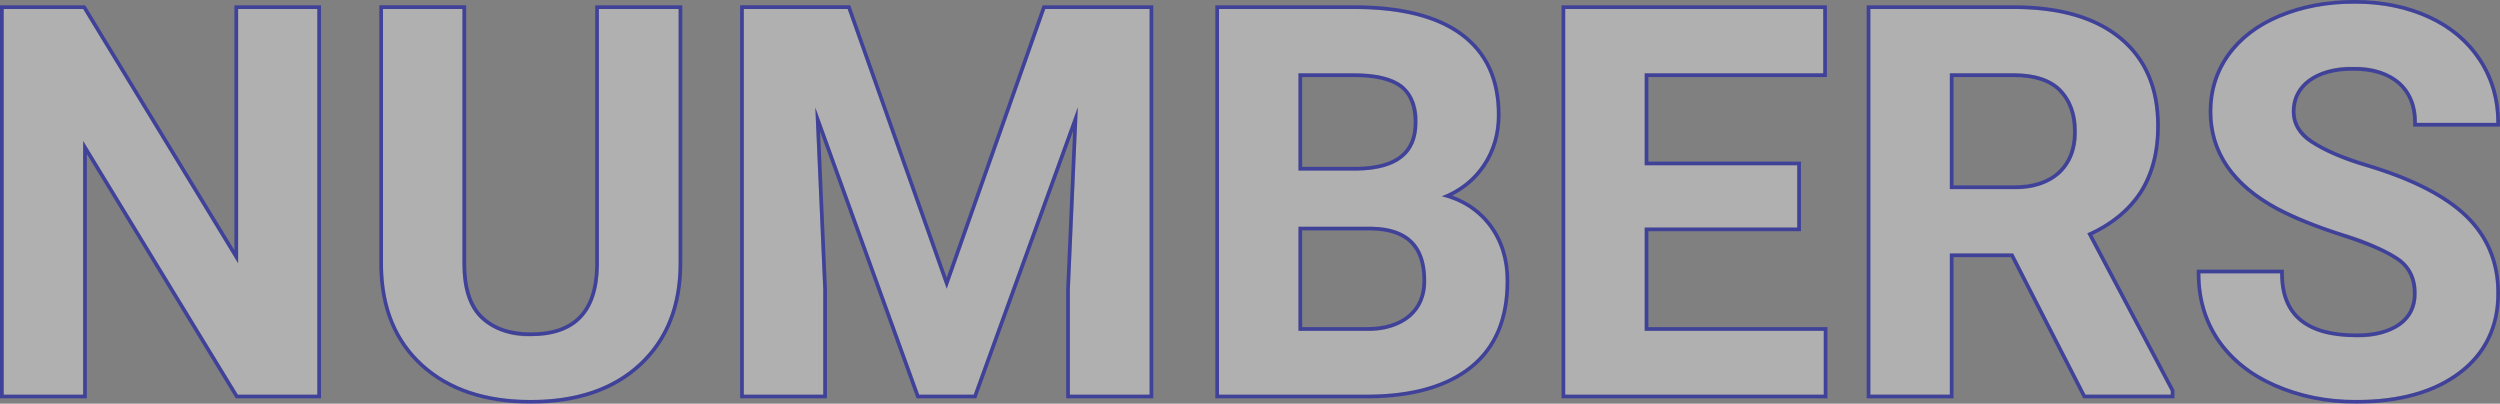 <svg xmlns="http://www.w3.org/2000/svg" width="271.275" height="43.8" viewBox="0 0 271.275 43.8"><rect x="0" y="0" width="271.275" height="43.8" fill="#808080" stroke="none"/><g data-name="グループ 948" fill="rgba(255,255,255,0.38)"><g data-name="パス 4030"><path d="M34.432 42.825h-8.623L9.023 15.289v27.536H.4V.975h8.623l16.815 27.594V.975h8.594z"/><path d="M34.432 42.825V.975h-8.594v27.594L9.023.975H.4v41.85h8.623V15.29l16.786 27.536h8.623m.4.4h-9.248L9.423 16.714v26.511H0V.575h9.248l16.19 26.569V.575h9.394v42.65z" fill="rgba(0,5,181,0.5)"/></g><g data-name="パス 4031"><path d="M73.637.975V28.54q0 6.871-4.3 10.865t-11.742 4q-7.33 0-11.641-3.88t-4.4-10.664V.975h8.623v27.626q0 4.112 1.969 5.994a7.558 7.558 0 005.447 1.882q7.271 0 7.387-7.646V.975z"/><path d="M41.56.975v27.881c.057 4.523 1.524 8.077 4.398 10.664 2.874 2.587 6.754 3.88 11.64 3.88 4.963 0 8.877-1.332 11.743-3.995 2.864-2.663 4.296-6.285 4.296-10.865V.975h-8.651v27.852c-.077 5.098-2.54 7.646-7.387 7.646-2.319 0-4.135-.627-5.447-1.882-1.313-1.255-1.97-3.253-1.97-5.994V.975H41.56m-.4-.4h9.423v28.022c0 2.615.62 4.534 1.846 5.705 1.229 1.175 2.968 1.771 5.17 1.771 4.627 0 6.912-2.371 6.987-7.248V.575h9.451V28.54c0 4.674-1.488 8.428-4.424 11.158-1.468 1.364-3.226 2.401-5.228 3.082-1.99.677-4.273 1.02-6.786 1.02-4.966 0-8.972-1.34-11.909-3.983-2.947-2.652-4.471-6.339-4.53-10.956V.575z" fill="rgba(0,5,181,0.5)"/></g><g data-name="パス 4032"><path d="M91.977.975l10.75 30.353L113.419.975h11.322v41.85h-8.652v-11.44l.862-19.746-11.3 31.186h-5.91L88.47 11.668l.863 19.718v11.44H80.71V.975z"/><path d="M80.709.975v41.85h8.623v-11.44l-.862-19.717 11.267 31.157h5.921l11.297-31.186-.863 19.746v11.44h8.652V.975H113.42l-10.692 30.353L91.977.975H80.709m-.4-.4h11.95l10.467 29.552L113.136.575h12.008v42.65h-9.452V31.368l.749-17.137-10.502 28.994h-6.482l-10.473-28.96.748 17.12v11.84H80.31V.575z" fill="rgba(0,5,181,0.5)"/></g><g data-name="パス 4033"><path d="M132.274 42.825V.975h14.659q7.617 0 11.555 2.918t3.938 8.551a9.457 9.457 0 01-1.578 5.418 9.127 9.127 0 01-4.4 3.435 8.84 8.84 0 015.073 3.248 9.6 9.6 0 011.854 5.979q0 6.036-3.851 9.14t-10.98 3.162zm8.623-24.317h6.381q6.525-.115 6.525-5.2a4.808 4.808 0 00-1.653-4.1q-1.654-1.251-5.217-1.251h-6.036zm0 6.094v11.299h7.387a7.127 7.127 0 004.757-1.451 4.979 4.979 0 001.71-4.01q0-5.748-5.95-5.835z"/><path d="M148.542 42.825c4.753-.038 8.413-1.092 10.98-3.161 2.568-2.07 3.852-5.116 3.852-9.14 0-2.358-.618-4.35-1.854-5.98-1.236-1.628-2.927-2.71-5.073-3.247 1.877-.728 3.344-1.873 4.397-3.435 1.054-1.561 1.582-3.368 1.582-5.418 0-3.756-1.313-6.606-3.938-8.551-2.626-1.945-6.477-2.918-11.555-2.918h-14.659v41.85h16.268m-7.645-18.223h7.904c3.967.058 5.95 2.003 5.95 5.835 0 1.706-.57 3.042-1.71 4.01-1.14.968-2.726 1.451-4.757 1.451h-7.387V24.602m0-16.642h6.036c2.376 0 4.115.417 5.217 1.25 1.101.834 1.652 2.199 1.652 4.096 0 3.392-2.174 5.126-6.524 5.203h-6.381V7.959m7.647 35.266h-16.67V.575h15.059c5.14 0 9.108 1.008 11.793 2.996 2.72 2.016 4.1 5.002 4.1 8.873 0 2.121-.555 4.02-1.65 5.642-.9 1.335-2.104 2.387-3.586 3.14 1.745.624 3.17 1.656 4.249 3.077 1.284 1.692 1.935 3.785 1.935 6.22 0 4.133-1.346 7.313-4 9.452-2.629 2.118-6.407 3.212-11.228 3.25h-.002zm-7.247-7.727h6.987c1.925 0 3.438-.456 4.498-1.356 1.056-.896 1.57-2.108 1.57-3.705 0-1.796-.46-3.157-1.368-4.047-.911-.894-2.32-1.36-4.186-1.388h-7.501v10.496zm0-17.39h5.977c4.124-.073 6.129-1.644 6.129-4.802 0-1.756-.503-3.026-1.495-3.777-1.026-.776-2.7-1.17-4.975-1.17h-5.636v9.75z" fill="rgba(0,5,181,0.5)"/></g><g data-name="パス 4034"><path d="M195.021 24.688h-16.556v11.213h19.431v6.927h-28.054V.975h28V7.96h-19.377v9.974h16.556z"/><path d="M197.896 42.825v-6.927h-19.431v-11.21h16.556v-6.754h-16.556V7.96h19.373V.975h-27.996v41.85h28.054m.4.4h-28.854V.575h28.796V8.36h-19.373v9.174h16.556v7.554h-16.556v10.41h19.43v7.727z" fill="rgba(0,5,181,0.5)"/></g><g data-name="パス 4035"><path d="M218.446 27.501h-6.87v15.32h-8.623V.975h15.55q7.415 0 11.44 3.306t4.024 9.342a12.879 12.879 0 01-1.854 7.143 12.642 12.642 0 01-5.62 4.555l9.054 17.1v.4h-9.254zm-6.87-6.984h6.956a7.124 7.124 0 005.03-1.653 5.91 5.91 0 001.782-4.556 6.326 6.326 0 00-1.681-4.656q-1.682-1.7-5.159-1.7h-6.928z"/><path d="M235.549 42.825v-.402l-9.054-17.103c2.51-1.13 4.383-2.648 5.62-4.555 1.235-1.906 1.853-4.287 1.853-7.143 0-4.024-1.342-7.138-4.024-9.341-2.683-2.204-6.496-3.306-11.44-3.306h-15.55v41.85h8.623v-15.32h6.87l7.846 15.32h9.256M211.577 7.96h6.927c2.319 0 4.039.565 5.16 1.696 1.12 1.13 1.681 2.683 1.681 4.656 0 1.936-.594 3.454-1.782 4.556-1.189 1.102-2.865 1.653-5.03 1.653h-6.956V7.96m24.372 35.265h-9.9l-7.847-15.32h-6.225v15.32h-9.423V.575h15.95c5.015 0 8.95 1.143 11.694 3.396 2.767 2.274 4.17 5.52 4.17 9.651 0 2.92-.645 5.397-1.918 7.36-1.208 1.864-3.025 3.385-5.405 4.524l8.904 16.817v.902zm-23.972-23.104h6.556c2.05 0 3.652-.52 4.758-1.546 1.098-1.018 1.654-2.453 1.654-4.263 0-1.855-.527-3.327-1.565-4.375-1.039-1.046-2.679-1.577-4.876-1.577h-6.527v11.76z" fill="rgba(0,5,181,0.5)"/></g><g data-name="パス 4036"><path d="M262.222 31.845a4.425 4.425 0 00-1.725-3.751 22.614 22.614 0 00-6.208-2.759 43.97 43.97 0 01-7.1-2.86q-7.129-3.851-7.128-10.377a10.1 10.1 0 011.912-6.05 12.465 12.465 0 015.49-4.154A20.674 20.674 0 01255.497.4a18.817 18.817 0 017.99 1.624 12.729 12.729 0 015.447 4.585 12 12 0 011.94 6.726h-8.623a5.644 5.644 0 00-1.811-4.47 7.445 7.445 0 00-5.088-1.6 7.953 7.953 0 00-4.915 1.337 4.215 4.215 0 00-1.753 3.521 4.038 4.038 0 002.055 3.421 23.231 23.231 0 006.051 2.587q7.358 2.213 10.721 5.49a10.934 10.934 0 013.363 8.163 10.073 10.073 0 01-4.11 8.523q-4.111 3.093-11.066 3.093a21.37 21.37 0 01-8.8-1.768 13.917 13.917 0 01-6.05-4.844 12.4 12.4 0 01-2.084-7.128h8.652q0 6.927 8.278 6.927a8.05 8.05 0 004.8-1.25 4.067 4.067 0 001.728-3.492z"/><path d="M255.698 43.4c4.637 0 8.325-1.03 11.066-3.09 2.74-2.06 4.11-4.9 4.11-8.522 0-3.258-1.12-5.98-3.363-8.164-2.242-2.184-5.816-4.014-10.72-5.49-2.665-.804-4.682-1.667-6.052-2.586-1.37-.92-2.055-2.06-2.055-3.42 0-1.457.585-2.63 1.753-3.522 1.17-.89 2.808-1.336 4.916-1.336 2.184 0 3.88.532 5.087 1.595 1.208 1.064 1.811 2.554 1.811 4.47h8.623c0-2.51-.647-4.753-1.94-6.726-1.294-1.974-3.11-3.502-5.447-4.585-2.338-1.082-5-1.624-7.99-1.624-2.97 0-5.649.499-8.034 1.495-2.386.996-4.216 2.381-5.49 4.153-1.275 1.773-1.912 3.79-1.912 6.05 0 4.35 2.376 7.81 7.129 10.377 1.743.939 4.11 1.893 7.1 2.86 2.989.968 5.058 1.888 6.208 2.76 1.15.872 1.724 2.122 1.724 3.75 0 1.495-.574 2.66-1.724 3.493-1.15.833-2.75 1.25-4.8 1.25-5.52 0-8.278-2.309-8.278-6.927h-8.652c0 2.702.694 5.078 2.084 7.128 1.39 2.05 3.406 3.665 6.05 4.844 2.644 1.178 5.576 1.767 8.796 1.767m0 .4c-3.261 0-6.275-.606-8.959-1.802-2.7-1.204-4.793-2.881-6.218-4.985-1.429-2.107-2.153-4.58-2.153-7.352v-.4h9.452v.4c0 4.392 2.577 6.527 7.878 6.527 1.955 0 3.49-.395 4.565-1.174 1.05-.76 1.56-1.797 1.56-3.169 0-1.51-.513-2.632-1.567-3.432-1.109-.84-3.158-1.748-6.09-2.697-2.998-.97-5.41-1.943-7.166-2.889-2.422-1.308-4.268-2.871-5.486-4.645-1.23-1.79-1.853-3.836-1.853-6.084 0-2.336.669-4.45 1.987-6.283 1.312-1.825 3.216-3.269 5.66-4.29C249.733.514 252.488 0 255.497 0c3.031 0 5.776.559 8.158 1.661 2.396 1.11 4.285 2.701 5.613 4.729 1.331 2.03 2.006 4.367 2.006 6.945v.4h-9.423v-.4c0-1.813-.548-3.176-1.675-4.17-1.127-.992-2.75-1.495-4.823-1.495-2.009 0-3.58.422-4.673 1.255-1.074.818-1.596 1.866-1.596 3.202 0 1.23.615 2.24 1.878 3.089 1.332.893 3.331 1.747 5.944 2.536 4.944 1.487 8.606 3.366 10.884 5.586 2.312 2.252 3.484 5.095 3.484 8.45 0 3.737-1.436 6.712-4.27 8.842-2.798 2.104-6.602 3.17-11.306 3.17z" fill="rgba(0,5,181,0.5)"/></g></g></svg>